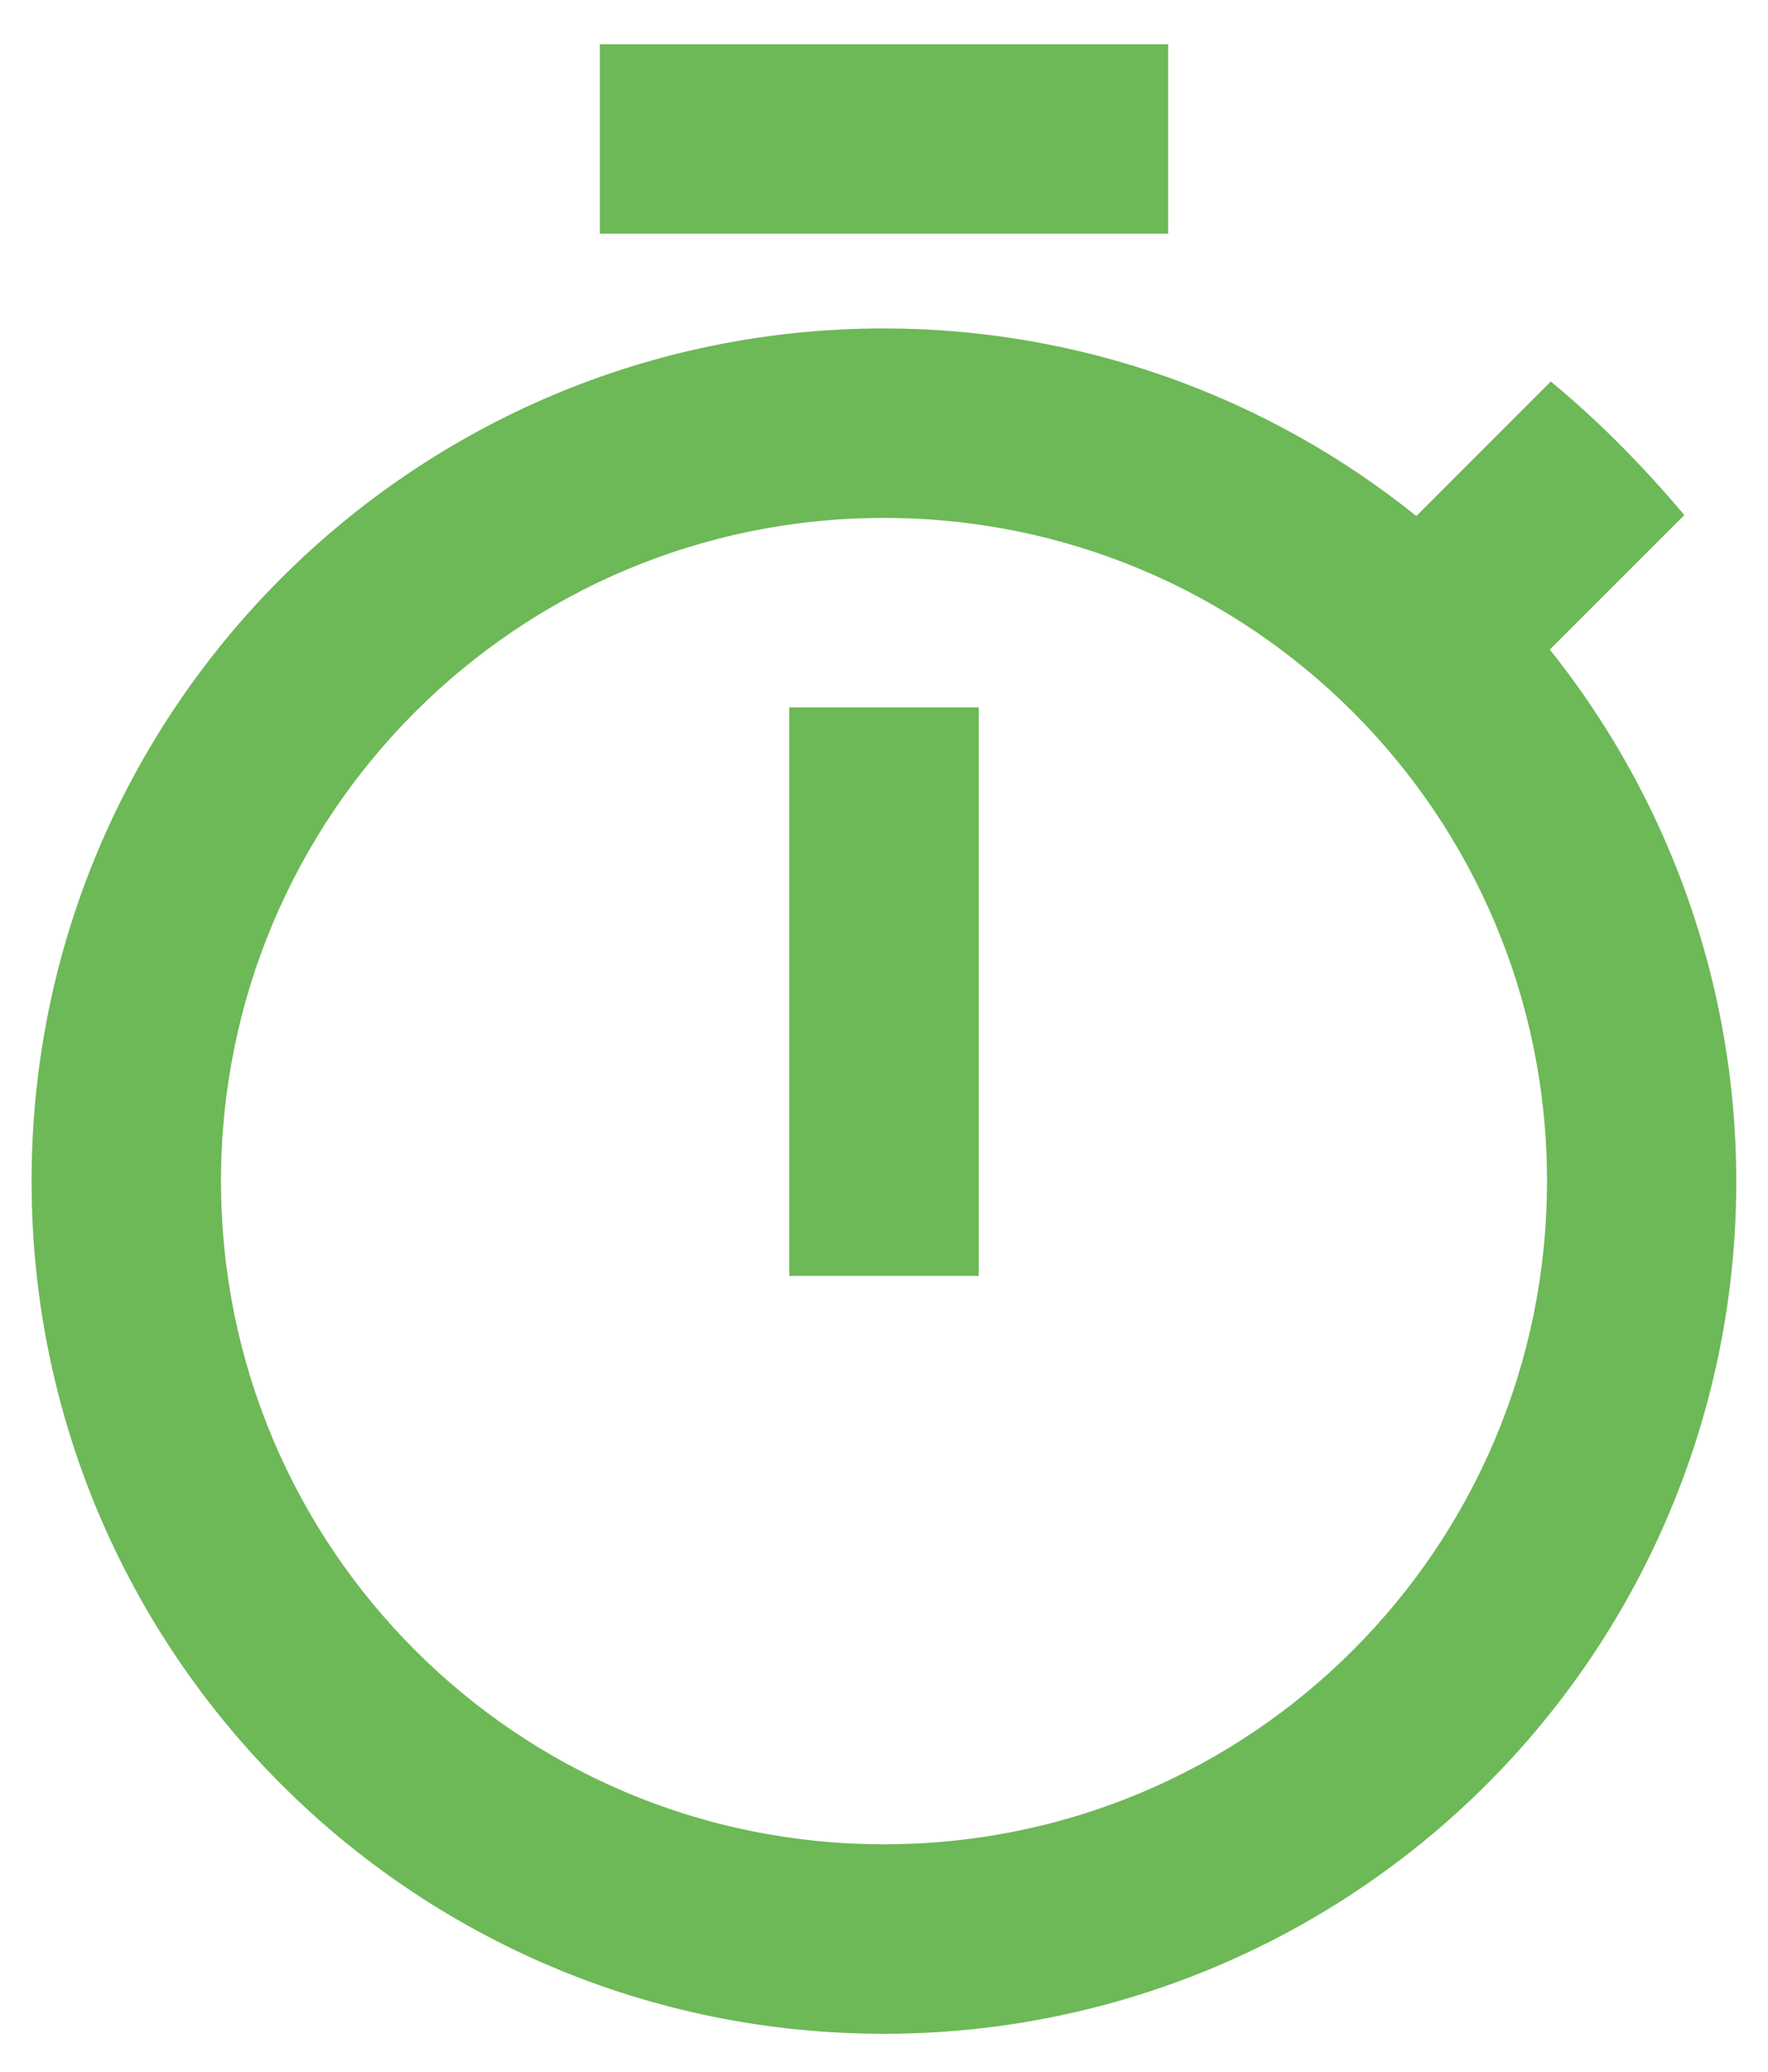<svg width="35" height="41" viewBox="0 0 35 41" fill="none" xmlns="http://www.w3.org/2000/svg">
<path d="M23.125 0.875H11.875V4.625H23.125V0.875ZM15.625 25.25H19.375V14H15.625V25.25ZM30.681 12.856L33.344 10.194C32.538 9.238 31.656 8.338 30.7 7.55L28.038 10.213C25.051 7.809 21.333 6.499 17.5 6.5C8.181 6.5 0.625 14.056 0.625 23.375C0.625 32.694 8.162 40.25 17.5 40.25C20.677 40.252 23.79 39.356 26.48 37.666C29.17 35.976 31.328 33.561 32.705 30.698C34.083 27.836 34.623 24.642 34.265 21.485C33.907 18.329 32.665 15.338 30.681 12.856ZM17.5 36.5C10.244 36.5 4.375 30.631 4.375 23.375C4.375 16.119 10.244 10.25 17.5 10.25C24.756 10.25 30.625 16.119 30.625 23.375C30.625 30.631 24.756 36.5 17.5 36.5Z" fill="#6DB857"/>
</svg>
